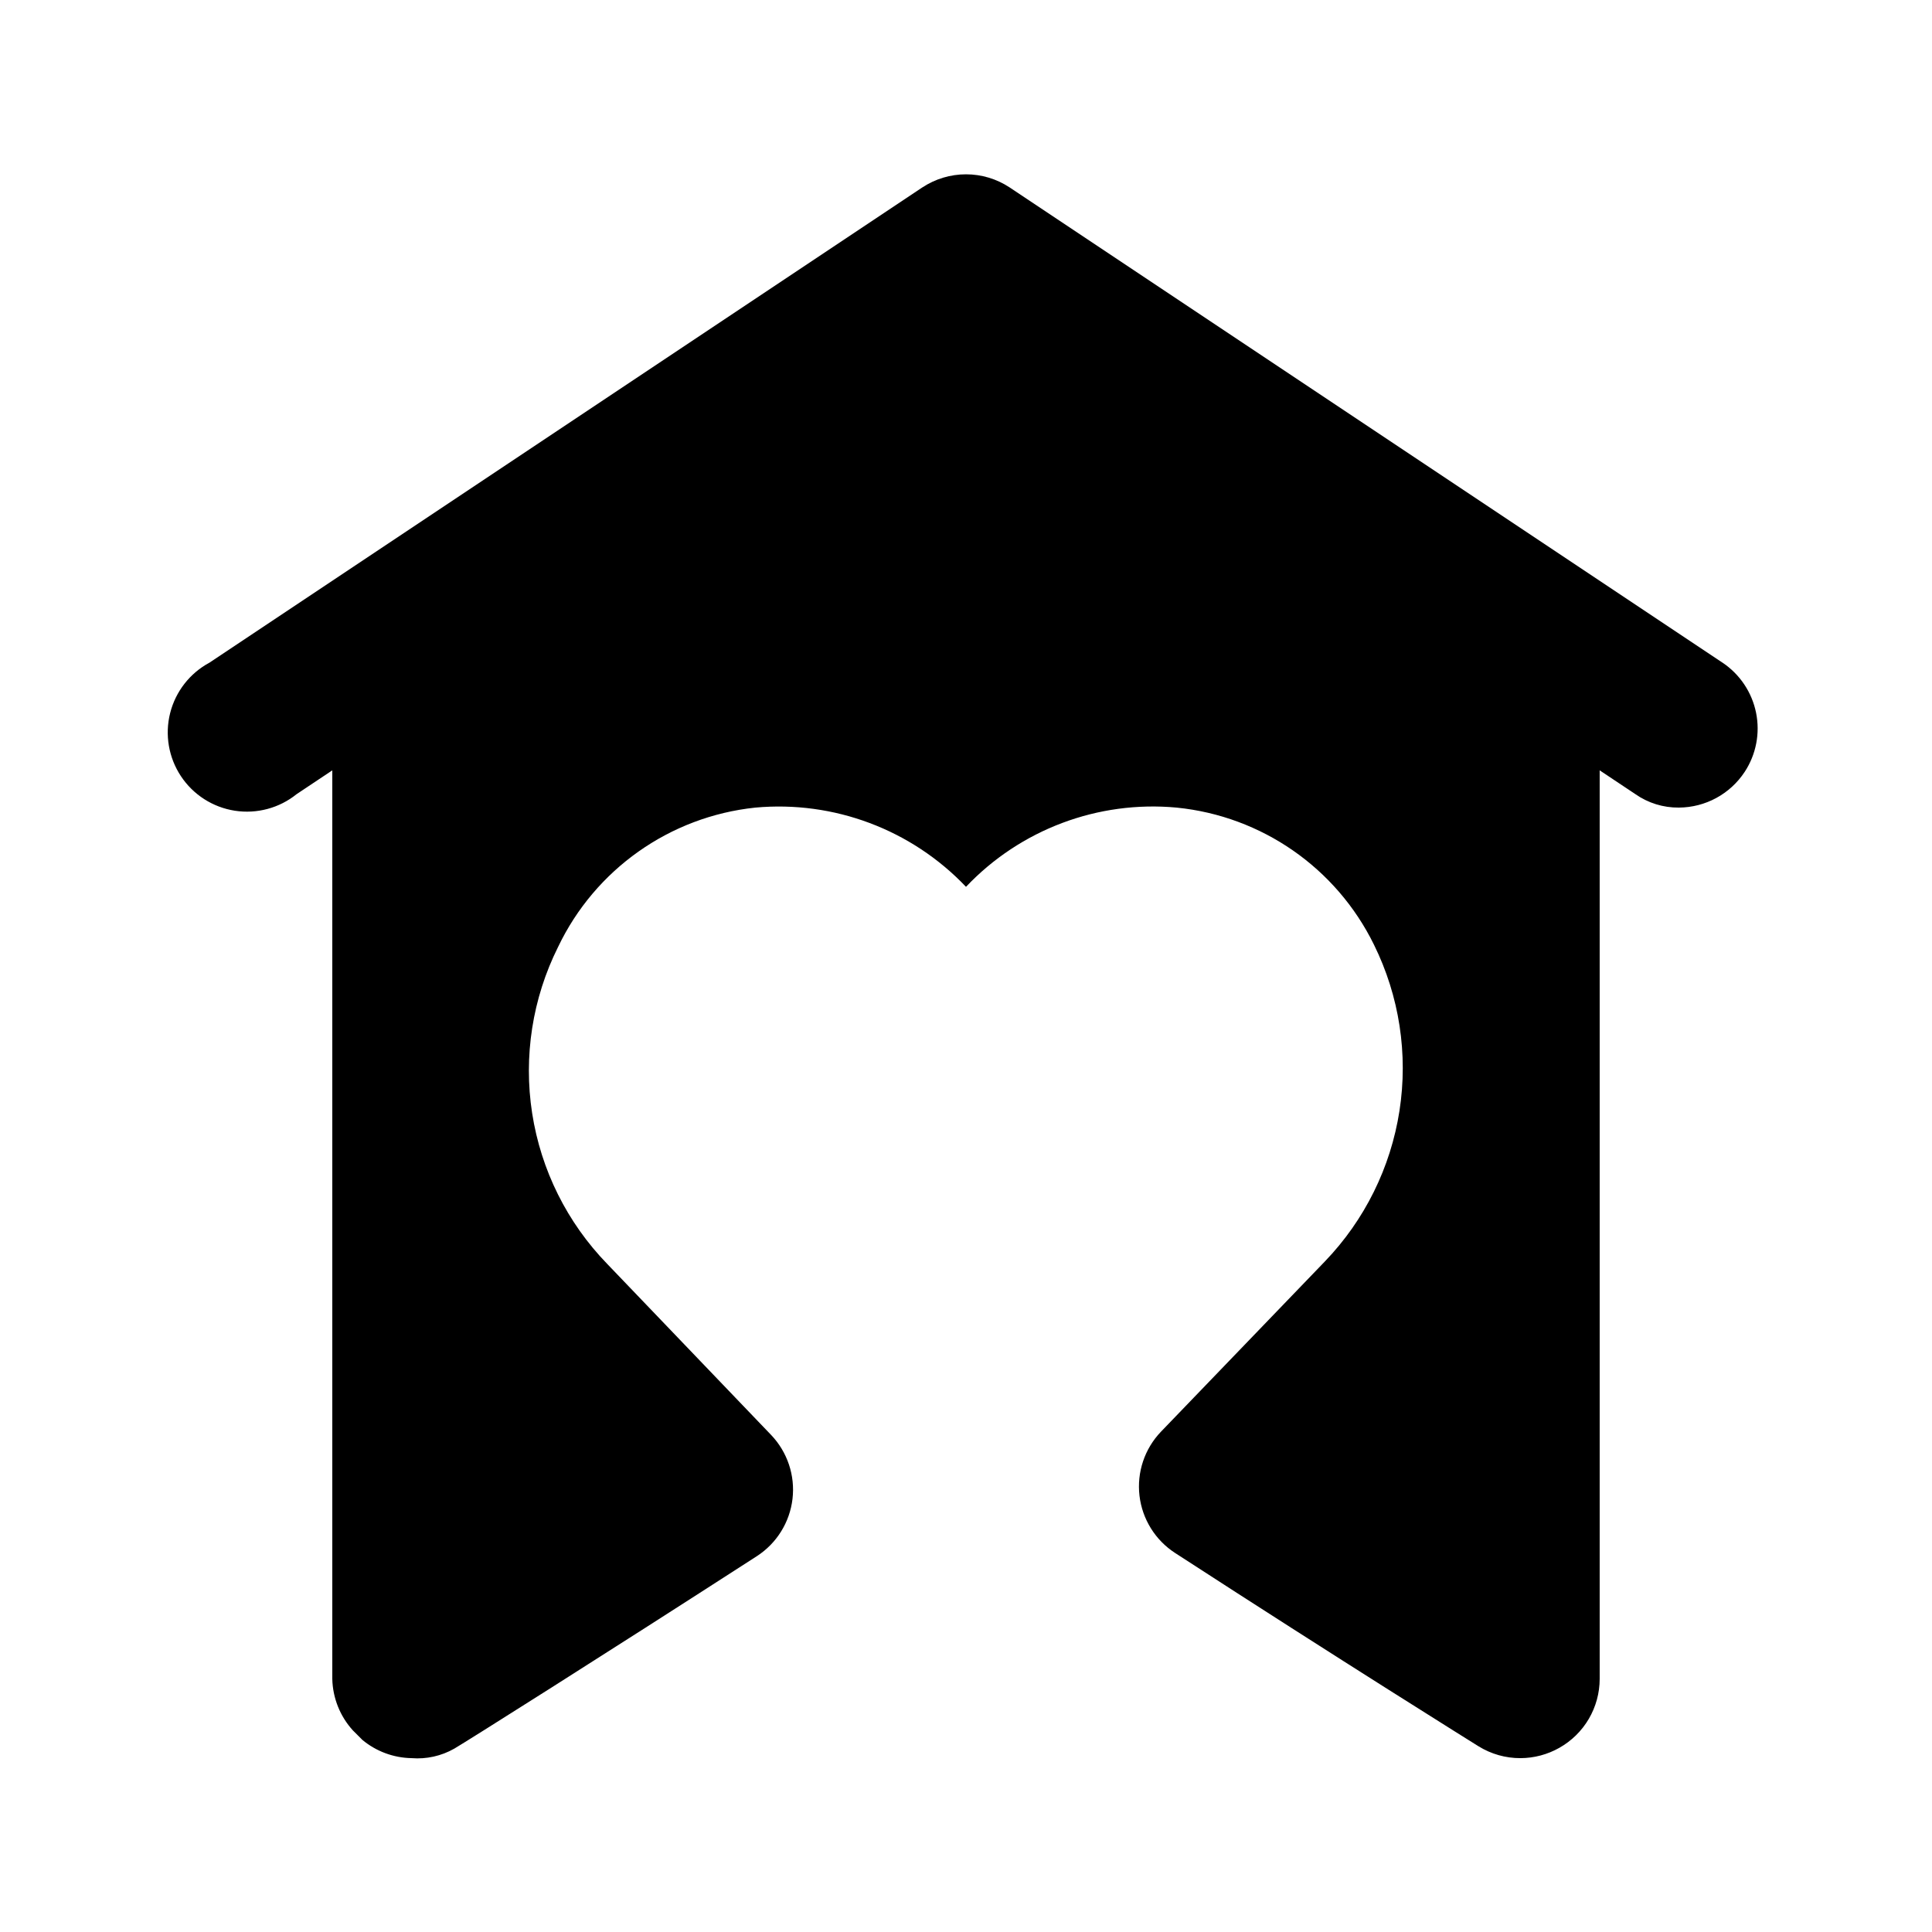 <?xml version="1.0" encoding="UTF-8"?>
<!-- The Best Svg Icon site in the world: iconSvg.co, Visit us! https://iconsvg.co -->
<svg fill="#000000" width="800px" height="800px" version="1.1" viewBox="144 144 512 512" xmlns="http://www.w3.org/2000/svg">
 <path d="m606.35 348.57c-3.863 5.867-10.402 9.41-17.426 9.449-4.125 0.047-8.164-1.203-11.543-3.57l-9.449-6.297v240.78c-0.004 3.723-1 7.371-2.879 10.582-1.883 3.207-4.582 5.859-7.824 7.684-3.141 1.777-6.68 2.715-10.289 2.727-3.93 0.016-7.785-1.078-11.125-3.148 0 0-36.734-22.883-80.398-51.219-5.25-3.398-8.711-8.961-9.441-15.172-0.73-6.211 1.344-12.422 5.664-16.945l43.453-45.133c10.543-10.957 17.453-24.902 19.781-39.93 2.332-15.027-0.031-30.406-6.766-44.039-9.977-20.328-29.742-34.062-52.273-36.316-20.848-1.941-41.434 5.797-55.836 20.992-14.426-15.168-34.996-22.902-55.84-20.992-22.664 2.383-42.461 16.375-52.27 36.945-6.797 13.621-9.195 29.016-6.863 44.055 2.332 15.043 9.277 28.988 19.879 39.914l43.453 45.344c4.316 4.523 6.394 10.734 5.664 16.945-0.73 6.211-4.195 11.773-9.445 15.172-41.984 27.078-76.621 48.91-80.191 51.012l0.004-0.004c-3.441 1.961-7.391 2.836-11.336 2.519-4.762-0.086-9.352-1.789-13.016-4.828l-2.519-2.519c-3.402-3.742-5.34-8.586-5.457-13.645v-240.78l-9.445 6.297c-4.602 3.707-10.547 5.301-16.387 4.398-5.836-0.906-11.02-4.227-14.281-9.152-3.262-4.922-4.301-10.992-2.859-16.719 1.441-5.727 5.231-10.582 10.434-13.375l188.93-125.95v0.004c3.426-2.258 7.441-3.461 11.547-3.461 4.102 0 8.117 1.203 11.543 3.461l188.93 125.95v-0.004c4.602 3.078 7.801 7.852 8.902 13.277s0.016 11.066-3.023 15.691z"/>
</svg>
